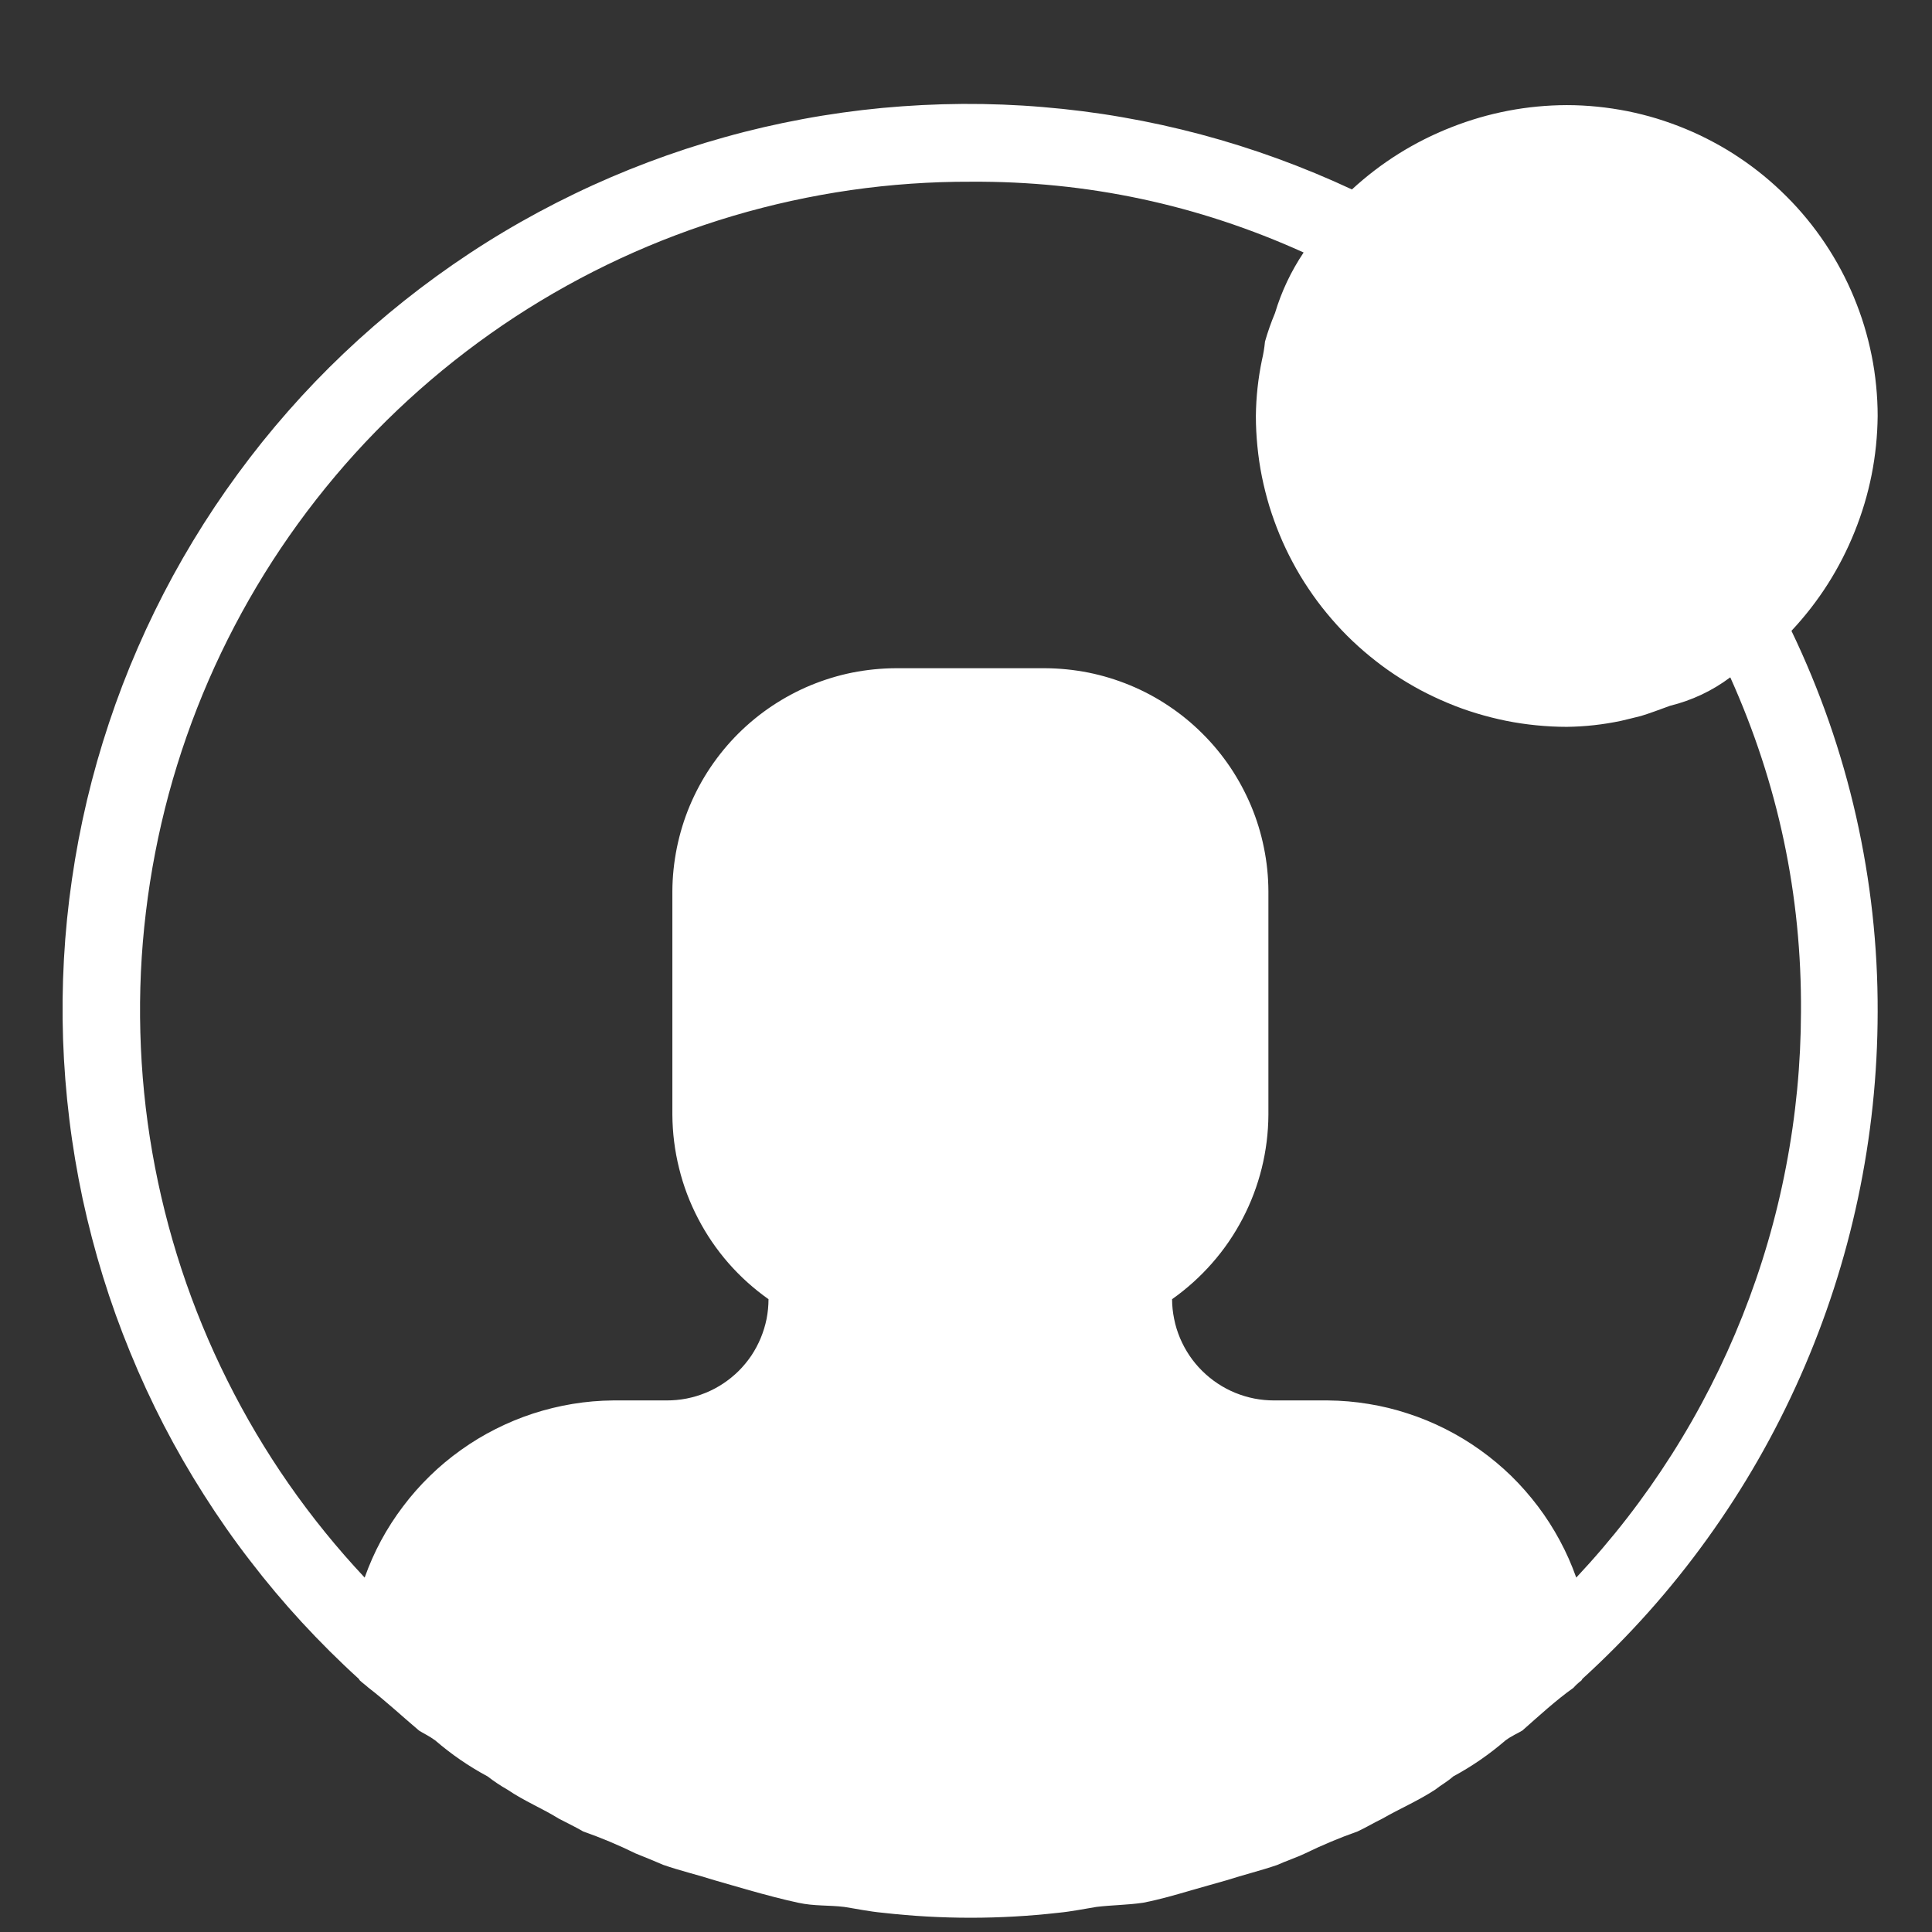 <?xml version="1.0" encoding="UTF-8"?> <svg xmlns="http://www.w3.org/2000/svg" xmlns:xlink="http://www.w3.org/1999/xlink" width="150" zoomAndPan="magnify" viewBox="0 0 112.5 112.5" height="150" preserveAspectRatio="xMidYMid meet" version="1.0"><rect x="0" y="0" width="112.5" height="112.5" fill="#333333" stroke="none"/><defs><clipPath id="0b3bbe5380"><path d="M 3 6 L 109.965 6 L 109.965 112 L 3 112 Z M 3 6 " clip-rule="nonzero"></path></clipPath></defs><g clip-path="url(#0b3bbe5380)"><path fill="#ffffff" d="M 109.336 24.223 C 109.336 23.629 109.305 23.039 109.246 22.449 C 109.188 21.859 109.102 21.273 108.984 20.695 C 108.867 20.113 108.723 19.539 108.551 18.973 C 108.379 18.406 108.176 17.848 107.949 17.301 C 107.723 16.754 107.469 16.219 107.188 15.695 C 106.91 15.176 106.605 14.668 106.277 14.176 C 105.945 13.68 105.594 13.207 105.219 12.75 C 104.84 12.289 104.445 11.852 104.023 11.434 C 103.605 11.016 103.168 10.617 102.711 10.242 C 102.25 9.863 101.777 9.512 101.285 9.184 C 100.793 8.852 100.285 8.547 99.762 8.27 C 99.238 7.988 98.703 7.734 98.156 7.508 C 97.609 7.281 97.051 7.082 96.484 6.906 C 95.918 6.734 95.344 6.59 94.766 6.473 C 94.184 6.359 93.598 6.27 93.008 6.211 C 92.418 6.152 91.828 6.121 91.234 6.121 C 88.918 6.129 86.676 6.559 84.52 7.406 C 82.359 8.254 80.43 9.461 78.723 11.031 C 77.309 10.371 75.867 9.773 74.402 9.238 C 72.934 8.703 71.445 8.234 69.938 7.832 C 68.43 7.43 66.906 7.094 65.367 6.828 C 63.828 6.559 62.281 6.363 60.727 6.234 C 59.172 6.102 57.613 6.043 56.051 6.051 C 54.488 6.062 52.93 6.141 51.375 6.285 C 49.82 6.434 48.277 6.648 46.742 6.934 C 45.207 7.219 43.688 7.57 42.184 7.992 C 40.68 8.41 39.195 8.898 37.734 9.449 C 36.277 10 34.844 10.613 33.438 11.293 C 32.031 11.973 30.656 12.711 29.316 13.512 C 27.977 14.312 26.676 15.172 25.41 16.09 C 24.145 17.008 22.926 17.977 21.746 19.004 C 20.57 20.027 19.438 21.102 18.355 22.227 C 17.273 23.355 16.246 24.523 15.266 25.742 C 14.289 26.961 13.367 28.219 12.5 29.516 C 11.633 30.816 10.828 32.148 10.078 33.52 C 9.332 34.891 8.645 36.293 8.023 37.723 C 7.398 39.156 6.84 40.613 6.348 42.094 C 5.855 43.574 5.426 45.074 5.066 46.594 C 4.707 48.113 4.414 49.645 4.191 51.191 C 3.965 52.738 3.809 54.289 3.723 55.848 C 3.637 57.406 3.621 58.965 3.672 60.527 C 3.727 62.086 3.848 63.645 4.039 65.191 C 4.227 66.742 4.488 68.281 4.812 69.809 C 5.141 71.332 5.535 72.844 5.996 74.336 C 6.457 75.828 6.984 77.293 7.578 78.738 C 8.168 80.184 8.824 81.602 9.539 82.988 C 10.258 84.375 11.035 85.727 11.875 87.043 C 12.711 88.359 13.605 89.641 14.559 90.875 C 15.508 92.113 16.512 93.309 17.57 94.457 C 18.629 95.605 19.734 96.707 20.891 97.758 C 20.918 97.785 20.93 97.836 20.965 97.863 C 21.121 98.008 21.297 98.129 21.453 98.273 C 22.402 99 23.375 99.902 24.402 100.773 C 24.645 100.93 24.988 101.082 25.344 101.344 C 26.285 102.156 27.301 102.855 28.395 103.441 C 28.762 103.727 29.148 103.984 29.555 104.215 C 30.539 104.883 31.578 105.301 32.551 105.906 C 33.043 106.16 33.535 106.398 33.957 106.645 C 35 107.012 36.02 107.438 37.012 107.926 C 37.598 108.164 38.121 108.371 38.629 108.594 C 39.609 108.934 40.594 109.164 41.613 109.488 C 42.348 109.707 42.992 109.879 43.633 110.07 C 44.551 110.328 45.555 110.598 46.484 110.797 C 47.41 111 48.266 110.93 49.16 111.039 C 49.883 111.152 50.594 111.305 51.43 111.383 C 54.824 111.766 58.215 111.766 61.609 111.383 C 62.422 111.305 63.133 111.152 63.844 111.039 C 64.742 110.93 65.652 110.93 66.555 110.797 C 67.566 110.602 68.473 110.332 69.371 110.07 C 70.02 109.879 70.672 109.707 71.422 109.488 C 72.43 109.164 73.387 108.934 74.371 108.598 C 74.863 108.371 75.5 108.164 76 107.922 C 76.996 107.438 78.012 107.012 79.051 106.645 C 79.574 106.398 79.977 106.152 80.488 105.902 C 81.539 105.301 82.535 104.883 83.566 104.215 C 83.887 103.957 84.309 103.727 84.621 103.441 C 85.715 102.852 86.727 102.152 87.664 101.344 C 88.016 101.082 88.379 100.93 88.645 100.77 C 89.629 99.902 90.609 99 91.621 98.281 C 91.758 98.125 91.91 97.988 92.074 97.863 C 92.105 97.836 92.121 97.785 92.145 97.758 C 94.848 95.293 97.27 92.582 99.406 89.613 C 101.543 86.648 103.352 83.492 104.832 80.148 C 106.312 76.805 107.434 73.344 108.191 69.77 C 108.949 66.191 109.332 62.574 109.336 58.918 C 109.348 55.078 108.926 51.289 108.082 47.543 C 107.234 43.797 105.977 40.195 104.316 36.734 C 105.906 35.035 107.133 33.109 108 30.949 C 108.867 28.793 109.312 26.551 109.336 24.223 Z M 91.785 91.863 C 91.52 91.117 91.203 90.398 90.828 89.703 C 90.453 89.008 90.031 88.344 89.555 87.715 C 89.078 87.086 88.559 86.492 87.996 85.941 C 87.43 85.391 86.824 84.887 86.184 84.43 C 85.539 83.969 84.867 83.562 84.16 83.207 C 83.457 82.852 82.73 82.551 81.98 82.309 C 81.23 82.062 80.465 81.875 79.684 81.75 C 78.906 81.621 78.121 81.555 77.332 81.547 L 74.199 81.547 C 73.809 81.547 73.426 81.512 73.043 81.438 C 72.66 81.363 72.289 81.25 71.93 81.105 C 71.57 80.957 71.23 80.777 70.906 80.562 C 70.582 80.348 70.281 80.102 70.004 79.828 C 69.727 79.555 69.48 79.258 69.262 78.934 C 69.047 78.613 68.863 78.273 68.711 77.914 C 68.562 77.555 68.445 77.188 68.371 76.805 C 68.293 76.426 68.25 76.039 68.25 75.652 C 69.109 75.043 69.887 74.344 70.582 73.551 C 71.277 72.762 71.867 71.898 72.355 70.965 C 72.844 70.031 73.215 69.051 73.469 68.031 C 73.723 67.008 73.852 65.969 73.859 64.918 L 73.859 51.895 C 73.855 51.043 73.77 50.199 73.598 49.363 C 73.43 48.527 73.18 47.715 72.852 46.93 C 72.52 46.141 72.117 45.395 71.645 44.688 C 71.168 43.98 70.629 43.324 70.023 42.723 C 69.422 42.121 68.766 41.582 68.055 41.109 C 67.348 40.633 66.598 40.234 65.809 39.906 C 65.023 39.582 64.211 39.332 63.375 39.164 C 62.539 39 61.695 38.914 60.844 38.91 L 52.168 38.91 C 51.312 38.914 50.469 39 49.633 39.164 C 48.797 39.332 47.988 39.582 47.199 39.906 C 46.41 40.234 45.664 40.637 44.953 41.109 C 44.246 41.582 43.59 42.121 42.984 42.723 C 42.383 43.324 41.844 43.98 41.367 44.688 C 40.891 45.395 40.492 46.141 40.16 46.93 C 39.832 47.715 39.586 48.527 39.414 49.363 C 39.246 50.199 39.156 51.043 39.152 51.895 L 39.152 64.918 C 39.16 65.969 39.289 67.008 39.543 68.027 C 39.793 69.051 40.164 70.027 40.652 70.961 C 41.137 71.895 41.727 72.758 42.418 73.551 C 43.113 74.344 43.891 75.043 44.75 75.652 C 44.75 76.039 44.711 76.426 44.637 76.805 C 44.559 77.188 44.445 77.555 44.297 77.914 C 44.148 78.273 43.965 78.613 43.75 78.938 C 43.531 79.258 43.285 79.559 43.012 79.832 C 42.734 80.105 42.434 80.348 42.113 80.562 C 41.789 80.777 41.445 80.961 41.086 81.105 C 40.727 81.254 40.355 81.363 39.977 81.438 C 39.594 81.512 39.207 81.547 38.82 81.547 L 35.691 81.547 C 34.902 81.555 34.117 81.621 33.34 81.75 C 32.559 81.879 31.797 82.066 31.043 82.309 C 30.293 82.555 29.566 82.855 28.863 83.211 C 28.156 83.566 27.484 83.973 26.84 84.434 C 26.199 84.891 25.594 85.395 25.031 85.945 C 24.465 86.496 23.945 87.086 23.469 87.719 C 22.992 88.348 22.566 89.008 22.191 89.703 C 21.816 90.398 21.5 91.117 21.234 91.863 C 19.629 90.152 18.156 88.336 16.816 86.414 C 15.477 84.492 14.285 82.48 13.238 80.383 C 12.191 78.289 11.301 76.125 10.566 73.898 C 9.836 71.672 9.27 69.406 8.867 67.098 C 8.465 64.785 8.234 62.461 8.172 60.117 C 8.109 57.773 8.215 55.441 8.496 53.113 C 8.773 50.785 9.219 48.492 9.828 46.227 C 10.441 43.965 11.215 41.758 12.148 39.609 C 13.082 37.461 14.168 35.391 15.402 33.398 C 16.637 31.406 18.012 29.516 19.52 27.723 C 21.031 25.93 22.664 24.258 24.422 22.703 C 26.176 21.152 28.035 19.734 29.996 18.449 C 31.957 17.168 34 16.035 36.129 15.047 C 38.254 14.062 40.441 13.238 42.688 12.57 C 44.934 11.906 47.219 11.406 49.539 11.07 C 51.859 10.738 54.191 10.574 56.535 10.582 C 63.293 10.539 69.75 11.914 75.91 14.703 C 75.176 15.797 74.621 16.973 74.242 18.234 C 74.016 18.773 73.82 19.328 73.66 19.891 C 73.625 20.258 73.566 20.617 73.48 20.977 C 73.258 22.047 73.141 23.129 73.129 24.223 C 73.129 24.816 73.16 25.406 73.219 25.996 C 73.277 26.586 73.363 27.172 73.48 27.754 C 73.598 28.332 73.742 28.906 73.914 29.477 C 74.09 30.043 74.289 30.598 74.516 31.145 C 74.742 31.695 74.996 32.227 75.277 32.75 C 75.555 33.273 75.859 33.781 76.191 34.273 C 76.52 34.766 76.871 35.242 77.25 35.699 C 77.625 36.156 78.023 36.598 78.441 37.016 C 78.859 37.434 79.301 37.832 79.758 38.207 C 80.215 38.582 80.691 38.938 81.184 39.266 C 81.676 39.594 82.184 39.898 82.707 40.18 C 83.23 40.457 83.766 40.711 84.312 40.938 C 84.859 41.168 85.414 41.367 85.984 41.539 C 86.551 41.711 87.125 41.855 87.703 41.973 C 88.285 42.09 88.871 42.176 89.461 42.234 C 90.051 42.293 90.641 42.324 91.234 42.324 C 92.297 42.312 93.344 42.195 94.383 41.977 C 94.707 41.898 95.129 41.801 95.555 41.691 C 96.094 41.527 96.613 41.328 97.246 41.098 C 98.527 40.781 99.699 40.23 100.754 39.441 C 103.539 45.633 104.914 52.125 104.871 58.914 C 104.863 61.949 104.574 64.953 104 67.934 C 103.43 70.914 102.582 73.812 101.461 76.633 C 100.34 79.453 98.969 82.141 97.34 84.703 C 95.715 87.262 93.863 89.648 91.785 91.863 Z M 91.785 91.863 " fill-opacity="1" fill-rule="nonzero"></path></g></svg> 